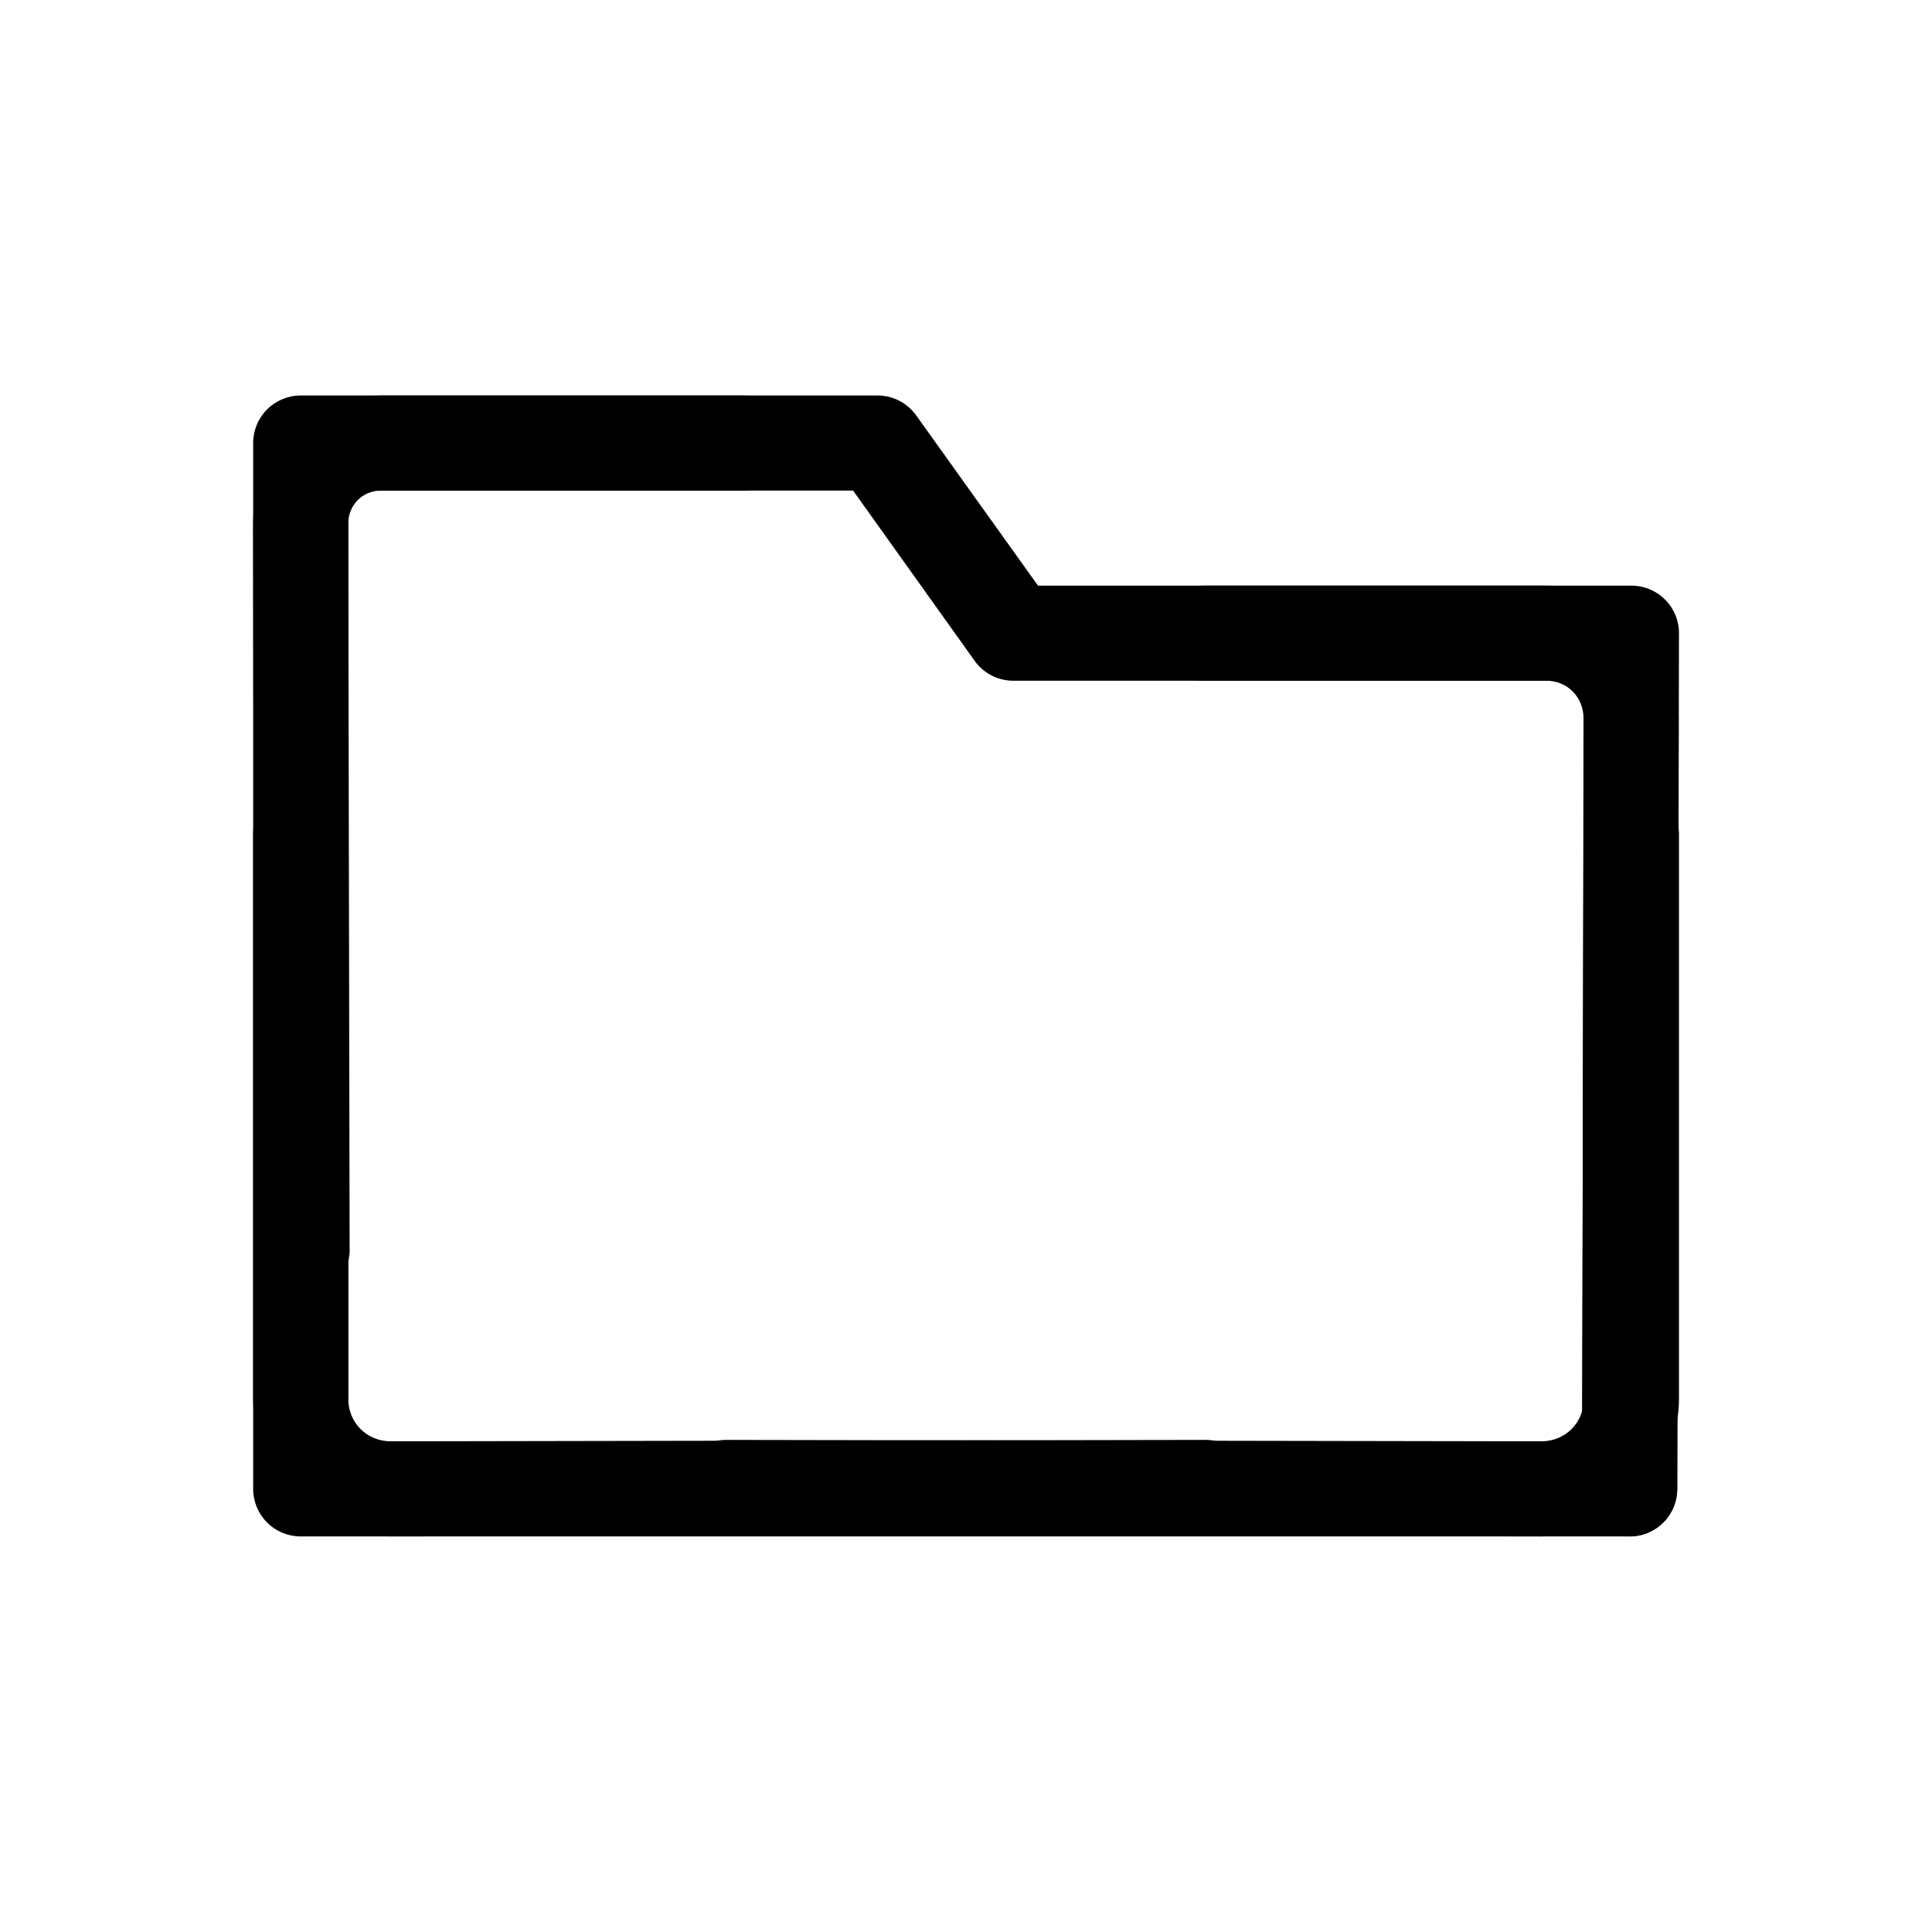 <?xml version="1.0" encoding="UTF-8"?>
<!-- Uploaded to: SVG Repo, www.svgrepo.com, Generator: SVG Repo Mixer Tools -->
<svg fill="#000000" width="800px" height="800px" version="1.1" viewBox="144 144 512 512" xmlns="http://www.w3.org/2000/svg">
 <g>
  <path d="m223.64 248.81c-3.34 0.012-6.543 1.352-8.895 3.723-2.356 2.371-3.672 5.582-3.656 8.922v277.07c-0.016 3.344 1.301 6.555 3.656 8.926 2.352 2.371 5.555 3.707 8.895 3.719h352.29c3.34-0.012 6.539-1.348 8.895-3.719 2.356-2.371 3.668-5.582 3.656-8.926l0.465-226.68c0.016-3.356-1.312-6.582-3.688-8.953-2.375-2.375-5.598-3.703-8.957-3.691h-157.22l-32.262-45.094c-2.375-3.34-6.223-5.316-10.32-5.301zm12.645 25.195h133.79l32.262 45.188c2.375 3.281 6.18 5.219 10.23 5.207h151.18l-0.465 201.57h-327z"/>
  <path d="m462.96 299.2c-3.34 0.012-6.539 1.352-8.895 3.723-2.356 2.371-3.668 5.582-3.656 8.922 0.023 6.922 5.629 12.527 12.551 12.551h90.746c5.699 0 9.961 4.34 9.949 10.043l-0.371 204.08c-0.016 3.344 1.301 6.555 3.656 8.926 2.352 2.371 5.555 3.711 8.895 3.719 3.359 0.016 6.582-1.312 8.957-3.688s3.703-5.598 3.688-8.957l0.371-203.99c0.039-19.328-15.816-35.332-35.145-35.332z"/>
  <path d="m576.3 352.57c-3.34 0.012-6.543 1.352-8.895 3.723-2.356 2.371-3.672 5.582-3.656 8.922v149.41c0 6.43-4.914 11.355-11.344 11.344l-215.98-0.379c-6.922 0.023-12.527 5.629-12.551 12.551-0.016 3.34 1.301 6.551 3.652 8.922 2.356 2.371 5.555 3.711 8.898 3.723l215.89 0.379c20.059 0.035 36.633-16.48 36.633-36.539v-149.41c0.012-3.356-1.316-6.578-3.688-8.953-2.375-2.375-5.598-3.703-8.957-3.691z"/>
  <path d="m223.64 352.57c-3.34 0.012-6.543 1.352-8.895 3.723-2.356 2.371-3.672 5.582-3.656 8.922v149.41c0 20.059 16.574 36.574 36.633 36.539l215.89-0.379c3.34-0.012 6.543-1.352 8.895-3.723 2.356-2.371 3.672-5.582 3.656-8.922-0.012-3.344-1.352-6.543-3.723-8.895-2.371-2.356-5.578-3.672-8.922-3.656l-215.89 0.379c-6.43 0.012-11.344-4.914-11.344-11.344v-149.41c0.012-3.356-1.316-6.578-3.688-8.953-2.375-2.375-5.602-3.703-8.957-3.691z"/>
  <path d="m245.02 248.81c-18.621 0-33.977 15.406-33.938 34.027l0.371 192.55 0.004 0.004c0.012 3.34 1.348 6.539 3.719 8.895 2.375 2.356 5.582 3.672 8.926 3.656 3.34-0.012 6.539-1.352 8.895-3.723 2.356-2.371 3.668-5.582 3.656-8.922l-0.371-192.46c-0.012-4.988 3.75-8.832 8.738-8.832h96.047c3.34 0.012 6.551-1.305 8.922-3.656 2.371-2.356 3.711-5.555 3.723-8.898 0.012-3.356-1.316-6.578-3.688-8.953-2.375-2.375-5.602-3.703-8.957-3.691z"/>
 </g>
</svg>